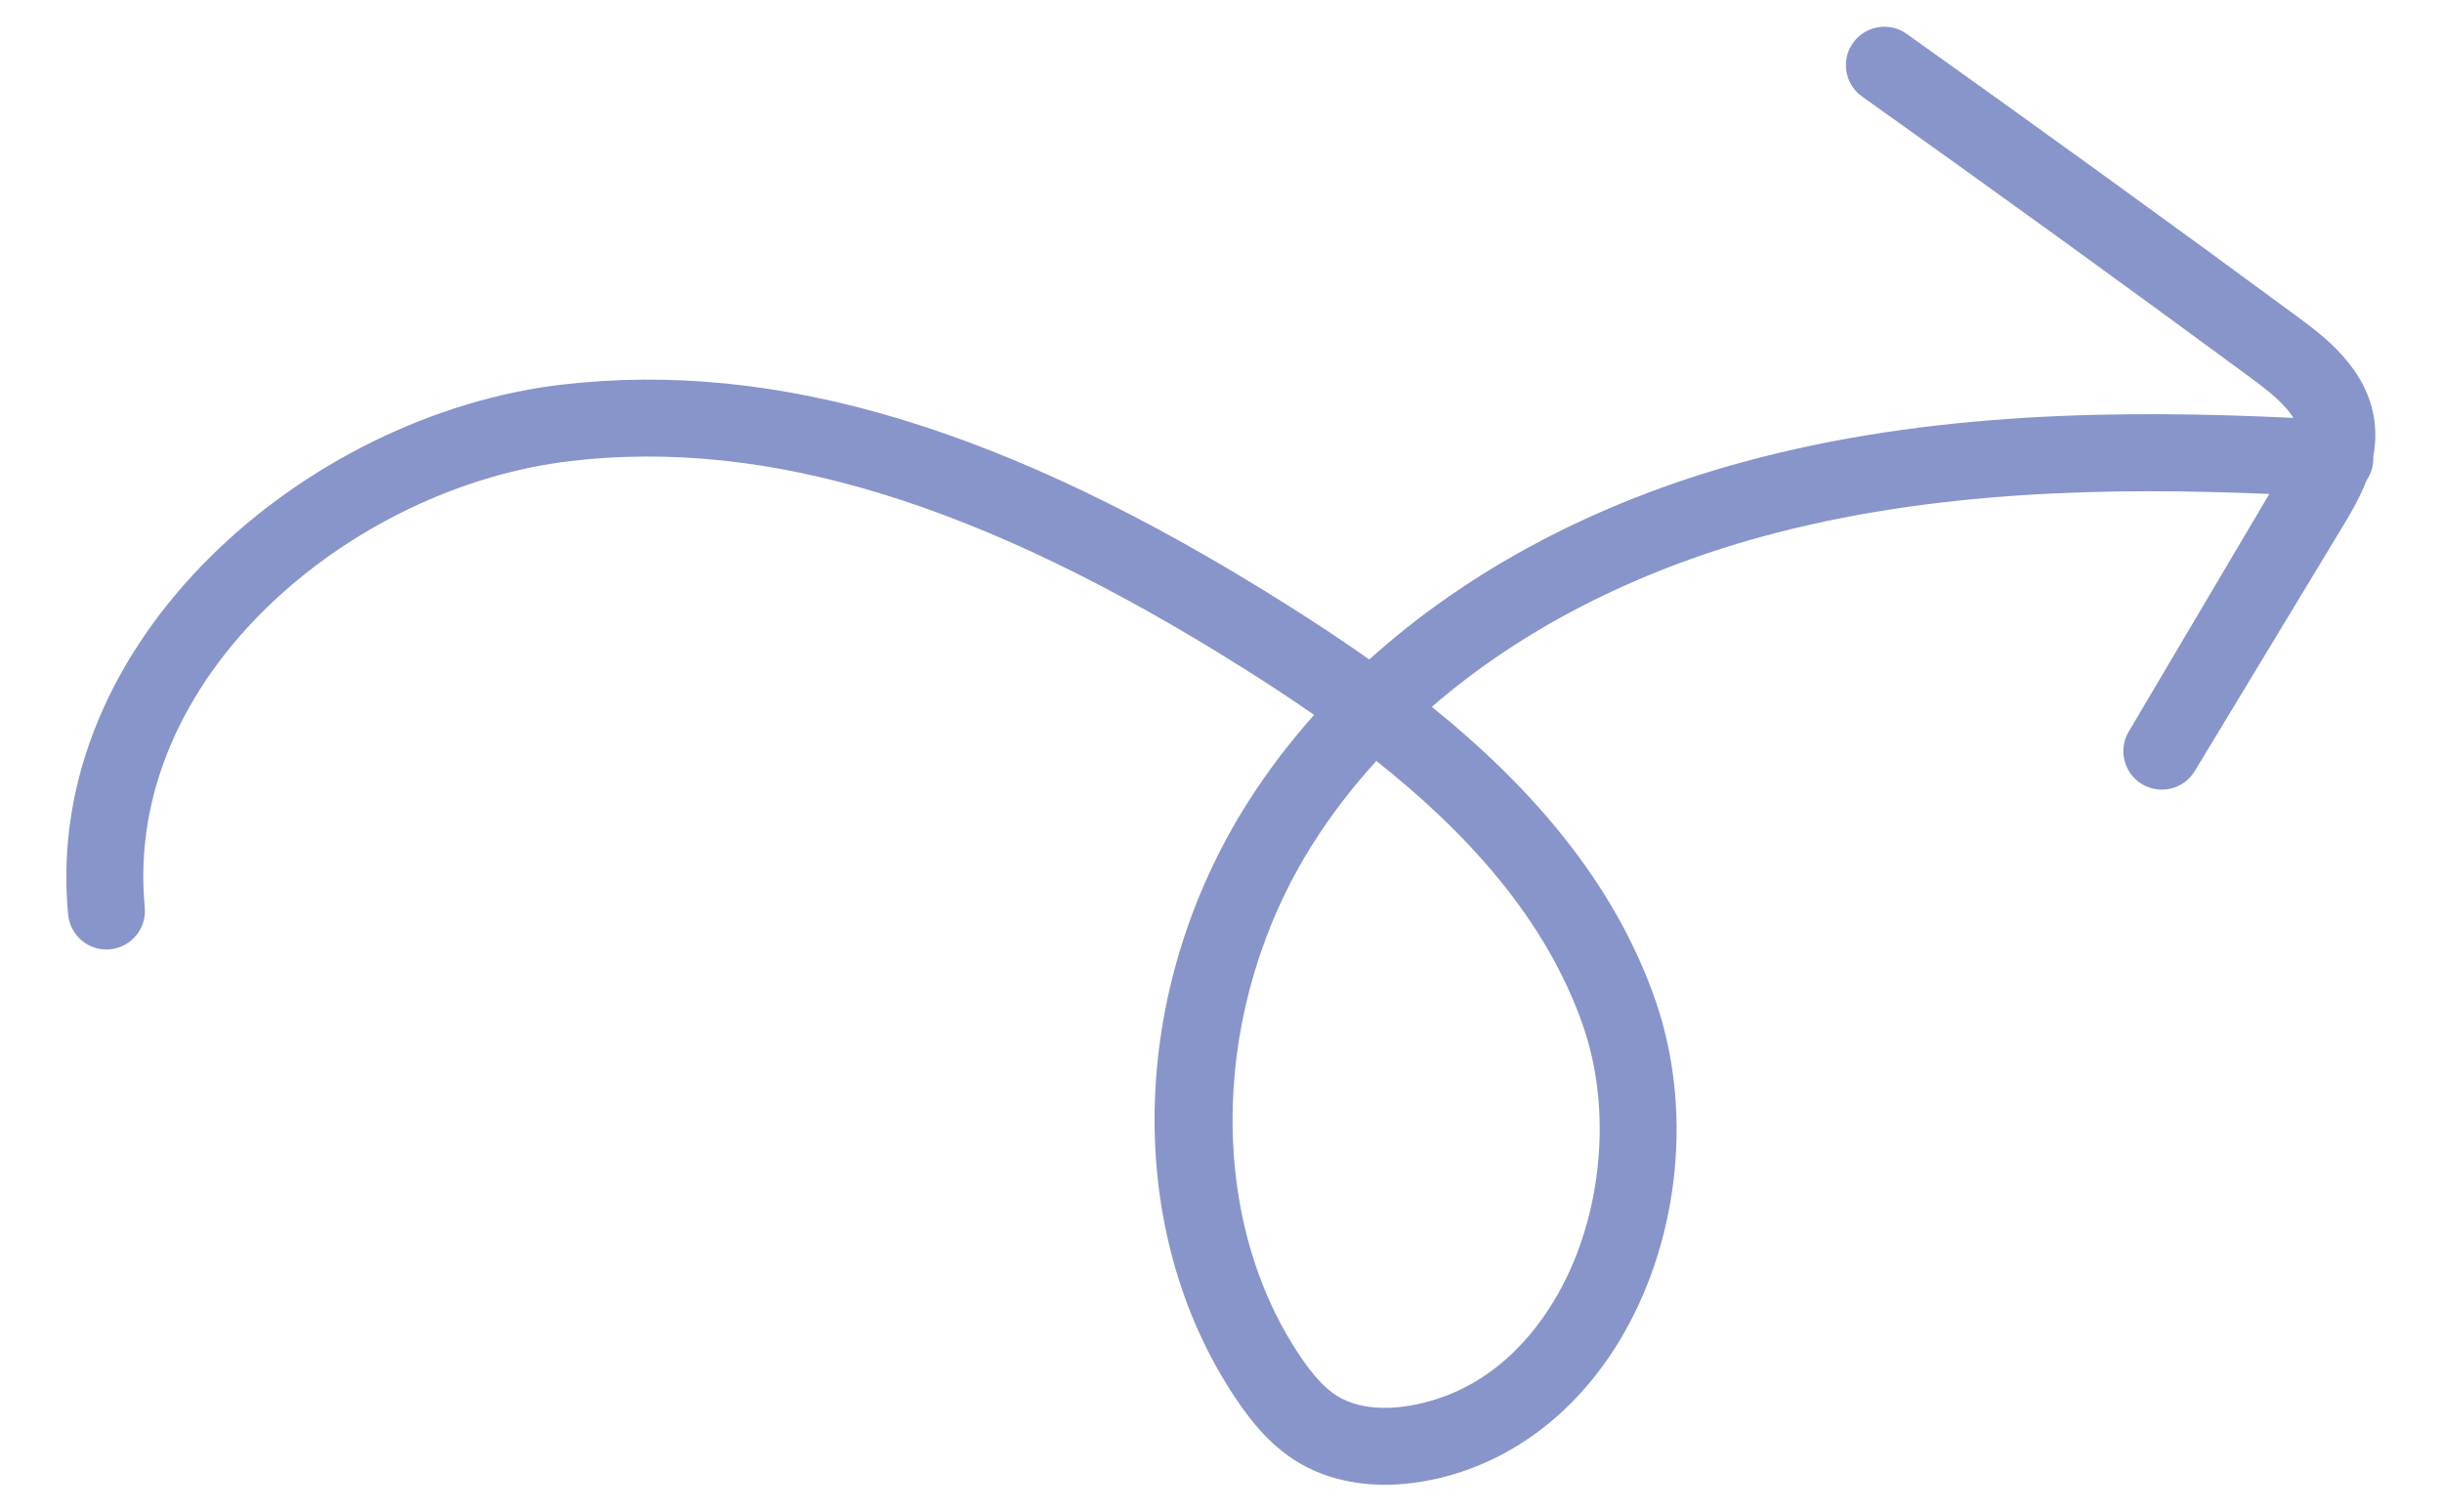 <svg xmlns="http://www.w3.org/2000/svg" id="Layer_1" viewBox="0 0 210 130"><defs><style>      .cls-1 {        fill: #8795ca;      }    </style></defs><path class="cls-1" d="M119.12,127.69c-2.85,0-5.46-.68-7.6-2-2.45-1.51-4.1-3.7-5.27-5.45-9.66-14.43-9.23-35.02,1.06-51.24,1.67-2.63,3.58-5.15,5.7-7.52-2.09-1.45-4.16-2.8-6.16-4.06-22.43-14.11-40.79-19.76-57.78-17.77-18.84,2.2-38.52,18.51-36.62,38.38.17,1.82-1.16,3.43-2.98,3.61-1.82.18-3.43-1.16-3.61-2.98-2.26-23.67,20.55-43.02,42.44-45.58,18.57-2.17,38.29,3.79,62.07,18.74,2.39,1.5,4.88,3.13,7.38,4.9,8.5-7.68,19.49-13.54,32.12-16.98,16.06-4.38,32.73-4.5,47.35-3.8-.72-1.2-2.2-2.37-3.6-3.4-11.05-8.14-22.32-16.29-33.49-24.24-1.49-1.06-1.84-3.13-.78-4.61s3.13-1.84,4.61-.78c11.2,7.97,22.49,16.14,33.57,24.3,2.27,1.67,6.06,4.46,6.66,8.98.14,1.08.08,2.11-.1,3.09.03.64-.12,1.28-.46,1.84l-.15.26c-.59,1.53-1.4,2.87-2.04,3.93l-12.7,21c-.94,1.56-2.97,2.06-4.53,1.13-1.56-.93-2.08-2.96-1.15-4.52l12.09-20.44c-13.66-.58-28.98-.32-43.55,3.65-11.15,3.04-20.88,8.08-28.47,14.66,8.15,6.57,15.67,14.84,19.28,25.39,3.11,9.09,2.07,19.98-2.73,28.42-3.82,6.72-9.67,11.21-16.49,12.65-1.4.29-2.77.44-4.09.44ZM118.36,65.44c-2.04,2.24-3.87,4.61-5.45,7.11-8.77,13.82-9.25,31.92-1.15,44.01,1.18,1.76,2.18,2.84,3.24,3.5,2.27,1.4,5.27,1.05,6.85.71,6.32-1.33,10.07-5.87,12.1-9.44,3.83-6.73,4.7-15.77,2.22-23.01-3.21-9.37-10.21-16.86-17.81-22.88Z"></path></svg>